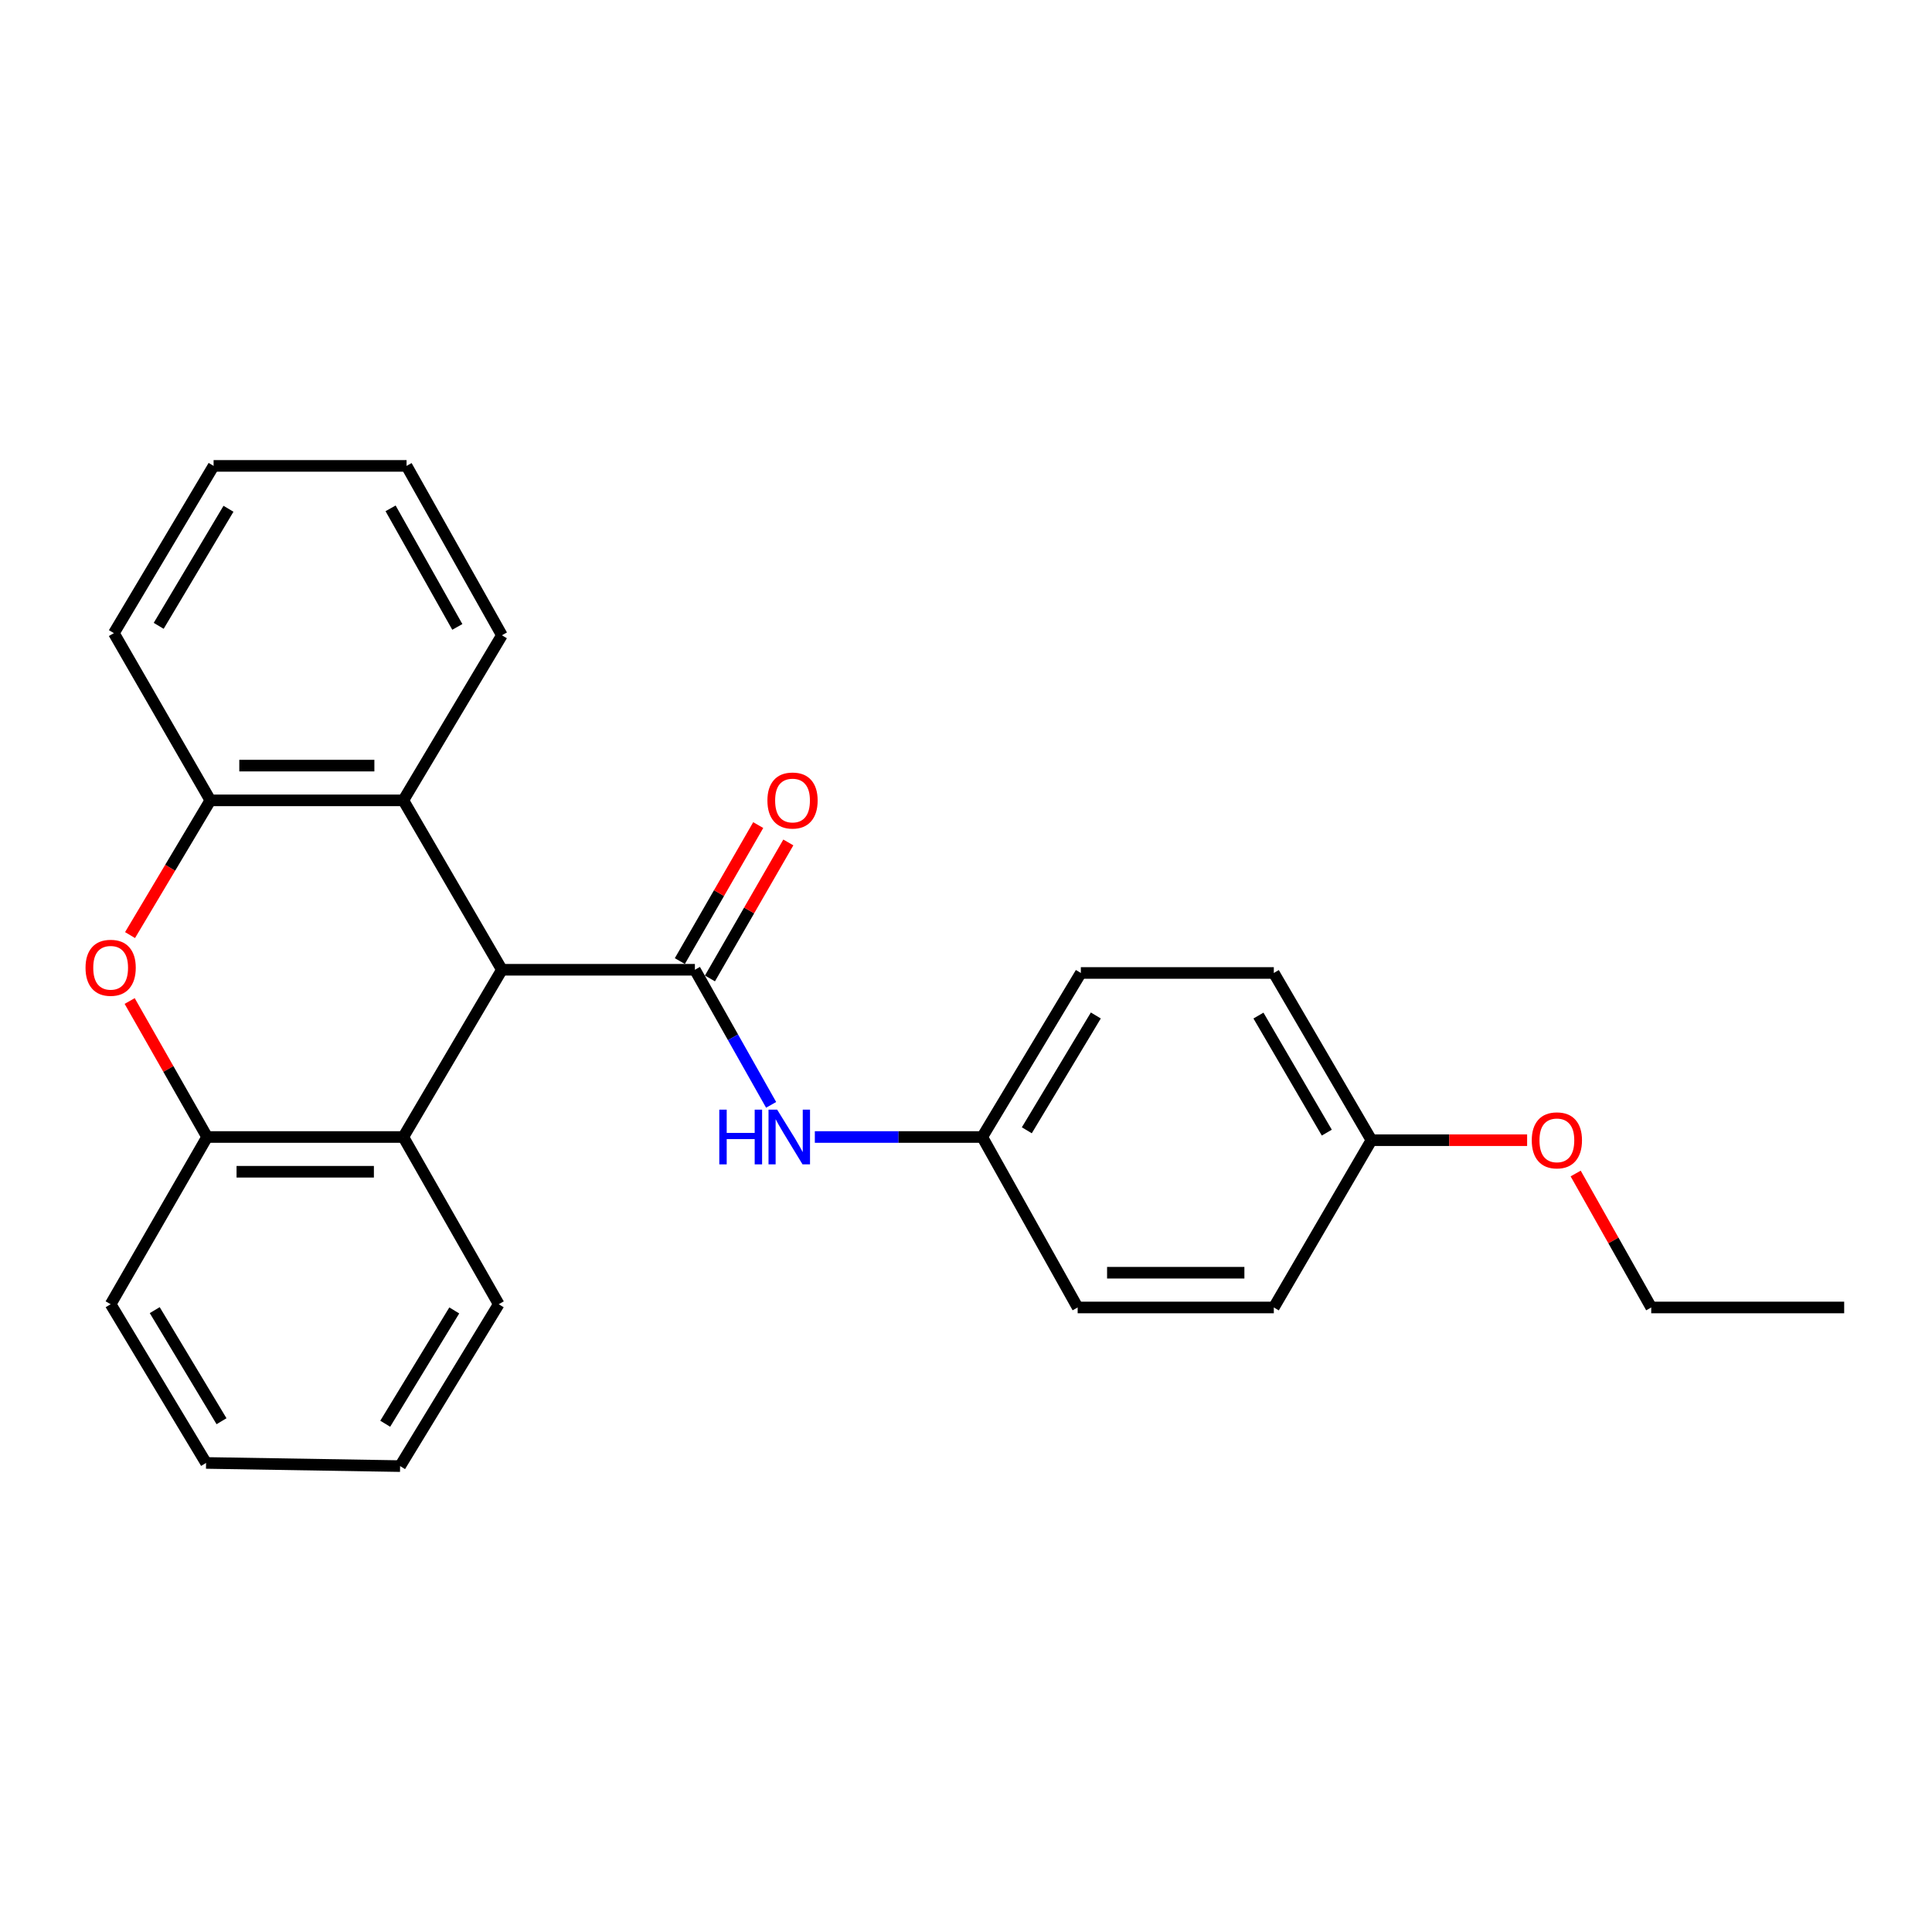 <?xml version='1.0' encoding='iso-8859-1'?>
<svg version='1.1' baseProfile='full'
              xmlns='http://www.w3.org/2000/svg'
                      xmlns:rdkit='http://www.rdkit.org/xml'
                      xmlns:xlink='http://www.w3.org/1999/xlink'
                  xml:space='preserve'
width='1000px' height='1000px' viewBox='0 0 1000 1000'>
<!-- END OF HEADER -->
<rect style='opacity:1.0;fill:#FFFFFF;stroke:none' width='1000' height='1000' x='0' y='0'> </rect>
<path class='bond-0' d='M 359.676,501.948 L 259.784,501.948' style='fill:none;fill-rule:evenodd;stroke:#000000;stroke-width:6px;stroke-linecap:butt;stroke-linejoin:miter;stroke-opacity:1' />
<path class='bond-6' d='M 359.676,501.948 L 379.403,536.908' style='fill:none;fill-rule:evenodd;stroke:#000000;stroke-width:6px;stroke-linecap:butt;stroke-linejoin:miter;stroke-opacity:1' />
<path class='bond-6' d='M 379.403,536.908 L 399.131,571.868' style='fill:none;fill-rule:evenodd;stroke:#0000FF;stroke-width:6px;stroke-linecap:butt;stroke-linejoin:miter;stroke-opacity:1' />
<path class='bond-7' d='M 367.467,506.438 L 387.752,471.242' style='fill:none;fill-rule:evenodd;stroke:#000000;stroke-width:6px;stroke-linecap:butt;stroke-linejoin:miter;stroke-opacity:1' />
<path class='bond-7' d='M 387.752,471.242 L 408.038,436.045' style='fill:none;fill-rule:evenodd;stroke:#FF0000;stroke-width:6px;stroke-linecap:butt;stroke-linejoin:miter;stroke-opacity:1' />
<path class='bond-7' d='M 351.885,497.458 L 372.171,462.262' style='fill:none;fill-rule:evenodd;stroke:#000000;stroke-width:6px;stroke-linecap:butt;stroke-linejoin:miter;stroke-opacity:1' />
<path class='bond-7' d='M 372.171,462.262 L 392.456,427.065' style='fill:none;fill-rule:evenodd;stroke:#FF0000;stroke-width:6px;stroke-linecap:butt;stroke-linejoin:miter;stroke-opacity:1' />
<path class='bond-2' d='M 259.784,501.948 L 208.758,588.513' style='fill:none;fill-rule:evenodd;stroke:#000000;stroke-width:6px;stroke-linecap:butt;stroke-linejoin:miter;stroke-opacity:1' />
<path class='bond-3' d='M 259.784,501.948 L 208.758,414.265' style='fill:none;fill-rule:evenodd;stroke:#000000;stroke-width:6px;stroke-linecap:butt;stroke-linejoin:miter;stroke-opacity:1' />
<path class='bond-1' d='M 67.308,484 L 88.092,449.132' style='fill:none;fill-rule:evenodd;stroke:#FF0000;stroke-width:6px;stroke-linecap:butt;stroke-linejoin:miter;stroke-opacity:1' />
<path class='bond-1' d='M 88.092,449.132 L 108.876,414.265' style='fill:none;fill-rule:evenodd;stroke:#000000;stroke-width:6px;stroke-linecap:butt;stroke-linejoin:miter;stroke-opacity:1' />
<path class='bond-25' d='M 67.114,518.122 L 87.161,553.317' style='fill:none;fill-rule:evenodd;stroke:#FF0000;stroke-width:6px;stroke-linecap:butt;stroke-linejoin:miter;stroke-opacity:1' />
<path class='bond-25' d='M 87.161,553.317 L 107.207,588.513' style='fill:none;fill-rule:evenodd;stroke:#000000;stroke-width:6px;stroke-linecap:butt;stroke-linejoin:miter;stroke-opacity:1' />
<path class='bond-4' d='M 208.758,588.513 L 107.207,588.513' style='fill:none;fill-rule:evenodd;stroke:#000000;stroke-width:6px;stroke-linecap:butt;stroke-linejoin:miter;stroke-opacity:1' />
<path class='bond-4' d='M 193.526,606.497 L 122.44,606.497' style='fill:none;fill-rule:evenodd;stroke:#000000;stroke-width:6px;stroke-linecap:butt;stroke-linejoin:miter;stroke-opacity:1' />
<path class='bond-14' d='M 208.758,588.513 L 258.145,675.067' style='fill:none;fill-rule:evenodd;stroke:#000000;stroke-width:6px;stroke-linecap:butt;stroke-linejoin:miter;stroke-opacity:1' />
<path class='bond-5' d='M 208.758,414.265 L 108.876,414.265' style='fill:none;fill-rule:evenodd;stroke:#000000;stroke-width:6px;stroke-linecap:butt;stroke-linejoin:miter;stroke-opacity:1' />
<path class='bond-5' d='M 193.776,396.281 L 123.858,396.281' style='fill:none;fill-rule:evenodd;stroke:#000000;stroke-width:6px;stroke-linecap:butt;stroke-linejoin:miter;stroke-opacity:1' />
<path class='bond-15' d='M 208.758,414.265 L 259.784,328.82' style='fill:none;fill-rule:evenodd;stroke:#000000;stroke-width:6px;stroke-linecap:butt;stroke-linejoin:miter;stroke-opacity:1' />
<path class='bond-17' d='M 107.207,588.513 L 57.271,675.067' style='fill:none;fill-rule:evenodd;stroke:#000000;stroke-width:6px;stroke-linecap:butt;stroke-linejoin:miter;stroke-opacity:1' />
<path class='bond-18' d='M 108.876,414.265 L 58.949,327.711' style='fill:none;fill-rule:evenodd;stroke:#000000;stroke-width:6px;stroke-linecap:butt;stroke-linejoin:miter;stroke-opacity:1' />
<path class='bond-8' d='M 421.76,588.513 L 465.083,588.513' style='fill:none;fill-rule:evenodd;stroke:#0000FF;stroke-width:6px;stroke-linecap:butt;stroke-linejoin:miter;stroke-opacity:1' />
<path class='bond-8' d='M 465.083,588.513 L 508.406,588.513' style='fill:none;fill-rule:evenodd;stroke:#000000;stroke-width:6px;stroke-linecap:butt;stroke-linejoin:miter;stroke-opacity:1' />
<path class='bond-10' d='M 508.406,588.513 L 557.793,676.745' style='fill:none;fill-rule:evenodd;stroke:#000000;stroke-width:6px;stroke-linecap:butt;stroke-linejoin:miter;stroke-opacity:1' />
<path class='bond-11' d='M 508.406,588.513 L 559.441,503.607' style='fill:none;fill-rule:evenodd;stroke:#000000;stroke-width:6px;stroke-linecap:butt;stroke-linejoin:miter;stroke-opacity:1' />
<path class='bond-11' d='M 531.475,585.042 L 567.2,525.608' style='fill:none;fill-rule:evenodd;stroke:#000000;stroke-width:6px;stroke-linecap:butt;stroke-linejoin:miter;stroke-opacity:1' />
<path class='bond-9' d='M 709.86,590.161 L 659.324,503.607' style='fill:none;fill-rule:evenodd;stroke:#000000;stroke-width:6px;stroke-linecap:butt;stroke-linejoin:miter;stroke-opacity:1' />
<path class='bond-9' d='M 686.748,586.246 L 651.373,525.658' style='fill:none;fill-rule:evenodd;stroke:#000000;stroke-width:6px;stroke-linecap:butt;stroke-linejoin:miter;stroke-opacity:1' />
<path class='bond-16' d='M 709.86,590.161 L 750.148,590.161' style='fill:none;fill-rule:evenodd;stroke:#000000;stroke-width:6px;stroke-linecap:butt;stroke-linejoin:miter;stroke-opacity:1' />
<path class='bond-16' d='M 750.148,590.161 L 790.436,590.161' style='fill:none;fill-rule:evenodd;stroke:#FF0000;stroke-width:6px;stroke-linecap:butt;stroke-linejoin:miter;stroke-opacity:1' />
<path class='bond-26' d='M 709.86,590.161 L 659.324,676.745' style='fill:none;fill-rule:evenodd;stroke:#000000;stroke-width:6px;stroke-linecap:butt;stroke-linejoin:miter;stroke-opacity:1' />
<path class='bond-12' d='M 557.793,676.745 L 659.324,676.745' style='fill:none;fill-rule:evenodd;stroke:#000000;stroke-width:6px;stroke-linecap:butt;stroke-linejoin:miter;stroke-opacity:1' />
<path class='bond-12' d='M 573.022,658.761 L 644.094,658.761' style='fill:none;fill-rule:evenodd;stroke:#000000;stroke-width:6px;stroke-linecap:butt;stroke-linejoin:miter;stroke-opacity:1' />
<path class='bond-13' d='M 559.441,503.607 L 659.324,503.607' style='fill:none;fill-rule:evenodd;stroke:#000000;stroke-width:6px;stroke-linecap:butt;stroke-linejoin:miter;stroke-opacity:1' />
<path class='bond-20' d='M 258.145,675.067 L 207.09,758.853' style='fill:none;fill-rule:evenodd;stroke:#000000;stroke-width:6px;stroke-linecap:butt;stroke-linejoin:miter;stroke-opacity:1' />
<path class='bond-20' d='M 235.129,678.277 L 199.39,736.927' style='fill:none;fill-rule:evenodd;stroke:#000000;stroke-width:6px;stroke-linecap:butt;stroke-linejoin:miter;stroke-opacity:1' />
<path class='bond-21' d='M 259.784,328.82 L 210.437,241.147' style='fill:none;fill-rule:evenodd;stroke:#000000;stroke-width:6px;stroke-linecap:butt;stroke-linejoin:miter;stroke-opacity:1' />
<path class='bond-21' d='M 236.709,324.49 L 202.166,263.119' style='fill:none;fill-rule:evenodd;stroke:#000000;stroke-width:6px;stroke-linecap:butt;stroke-linejoin:miter;stroke-opacity:1' />
<path class='bond-19' d='M 815.563,607.406 L 835.118,642.076' style='fill:none;fill-rule:evenodd;stroke:#FF0000;stroke-width:6px;stroke-linecap:butt;stroke-linejoin:miter;stroke-opacity:1' />
<path class='bond-19' d='M 835.118,642.076 L 854.673,676.745' style='fill:none;fill-rule:evenodd;stroke:#000000;stroke-width:6px;stroke-linecap:butt;stroke-linejoin:miter;stroke-opacity:1' />
<path class='bond-28' d='M 57.271,675.067 L 106.658,757.215' style='fill:none;fill-rule:evenodd;stroke:#000000;stroke-width:6px;stroke-linecap:butt;stroke-linejoin:miter;stroke-opacity:1' />
<path class='bond-28' d='M 80.092,678.123 L 114.663,735.626' style='fill:none;fill-rule:evenodd;stroke:#000000;stroke-width:6px;stroke-linecap:butt;stroke-linejoin:miter;stroke-opacity:1' />
<path class='bond-27' d='M 58.949,327.711 L 110.554,241.147' style='fill:none;fill-rule:evenodd;stroke:#000000;stroke-width:6px;stroke-linecap:butt;stroke-linejoin:miter;stroke-opacity:1' />
<path class='bond-27' d='M 82.138,323.935 L 118.261,263.34' style='fill:none;fill-rule:evenodd;stroke:#000000;stroke-width:6px;stroke-linecap:butt;stroke-linejoin:miter;stroke-opacity:1' />
<path class='bond-24' d='M 854.673,676.745 L 954.545,676.745' style='fill:none;fill-rule:evenodd;stroke:#000000;stroke-width:6px;stroke-linecap:butt;stroke-linejoin:miter;stroke-opacity:1' />
<path class='bond-23' d='M 207.09,758.853 L 106.658,757.215' style='fill:none;fill-rule:evenodd;stroke:#000000;stroke-width:6px;stroke-linecap:butt;stroke-linejoin:miter;stroke-opacity:1' />
<path class='bond-22' d='M 210.437,241.147 L 110.554,241.147' style='fill:none;fill-rule:evenodd;stroke:#000000;stroke-width:6px;stroke-linecap:butt;stroke-linejoin:miter;stroke-opacity:1' />
<path  class='atom-2' d='M 44.271 500.919
Q 44.271 494.119, 47.631 490.319
Q 50.991 486.519, 57.271 486.519
Q 63.551 486.519, 66.911 490.319
Q 70.271 494.119, 70.271 500.919
Q 70.271 507.799, 66.871 511.719
Q 63.471 515.599, 57.271 515.599
Q 51.031 515.599, 47.631 511.719
Q 44.271 507.839, 44.271 500.919
M 57.271 512.399
Q 61.591 512.399, 63.911 509.519
Q 66.271 506.599, 66.271 500.919
Q 66.271 495.359, 63.911 492.559
Q 61.591 489.719, 57.271 489.719
Q 52.951 489.719, 50.591 492.519
Q 48.271 495.319, 48.271 500.919
Q 48.271 506.639, 50.591 509.519
Q 52.951 512.399, 57.271 512.399
' fill='#FF0000'/>
<path  class='atom-7' d='M 372.303 574.353
L 376.143 574.353
L 376.143 586.393
L 390.623 586.393
L 390.623 574.353
L 394.463 574.353
L 394.463 602.673
L 390.623 602.673
L 390.623 589.593
L 376.143 589.593
L 376.143 602.673
L 372.303 602.673
L 372.303 574.353
' fill='#0000FF'/>
<path  class='atom-7' d='M 402.263 574.353
L 411.543 589.353
Q 412.463 590.833, 413.943 593.513
Q 415.423 596.193, 415.503 596.353
L 415.503 574.353
L 419.263 574.353
L 419.263 602.673
L 415.383 602.673
L 405.423 586.273
Q 404.263 584.353, 403.023 582.153
Q 401.823 579.953, 401.463 579.273
L 401.463 602.673
L 397.783 602.673
L 397.783 574.353
L 402.263 574.353
' fill='#0000FF'/>
<path  class='atom-8' d='M 397.212 414.345
Q 397.212 407.545, 400.572 403.745
Q 403.932 399.945, 410.212 399.945
Q 416.492 399.945, 419.852 403.745
Q 423.212 407.545, 423.212 414.345
Q 423.212 421.225, 419.812 425.145
Q 416.412 429.025, 410.212 429.025
Q 403.972 429.025, 400.572 425.145
Q 397.212 421.265, 397.212 414.345
M 410.212 425.825
Q 414.532 425.825, 416.852 422.945
Q 419.212 420.025, 419.212 414.345
Q 419.212 408.785, 416.852 405.985
Q 414.532 403.145, 410.212 403.145
Q 405.892 403.145, 403.532 405.945
Q 401.212 408.745, 401.212 414.345
Q 401.212 420.065, 403.532 422.945
Q 405.892 425.825, 410.212 425.825
' fill='#FF0000'/>
<path  class='atom-17' d='M 792.836 590.241
Q 792.836 583.441, 796.196 579.641
Q 799.556 575.841, 805.836 575.841
Q 812.116 575.841, 815.476 579.641
Q 818.836 583.441, 818.836 590.241
Q 818.836 597.121, 815.436 601.041
Q 812.036 604.921, 805.836 604.921
Q 799.596 604.921, 796.196 601.041
Q 792.836 597.161, 792.836 590.241
M 805.836 601.721
Q 810.156 601.721, 812.476 598.841
Q 814.836 595.921, 814.836 590.241
Q 814.836 584.681, 812.476 581.881
Q 810.156 579.041, 805.836 579.041
Q 801.516 579.041, 799.156 581.841
Q 796.836 584.641, 796.836 590.241
Q 796.836 595.961, 799.156 598.841
Q 801.516 601.721, 805.836 601.721
' fill='#FF0000'/>
</svg>
